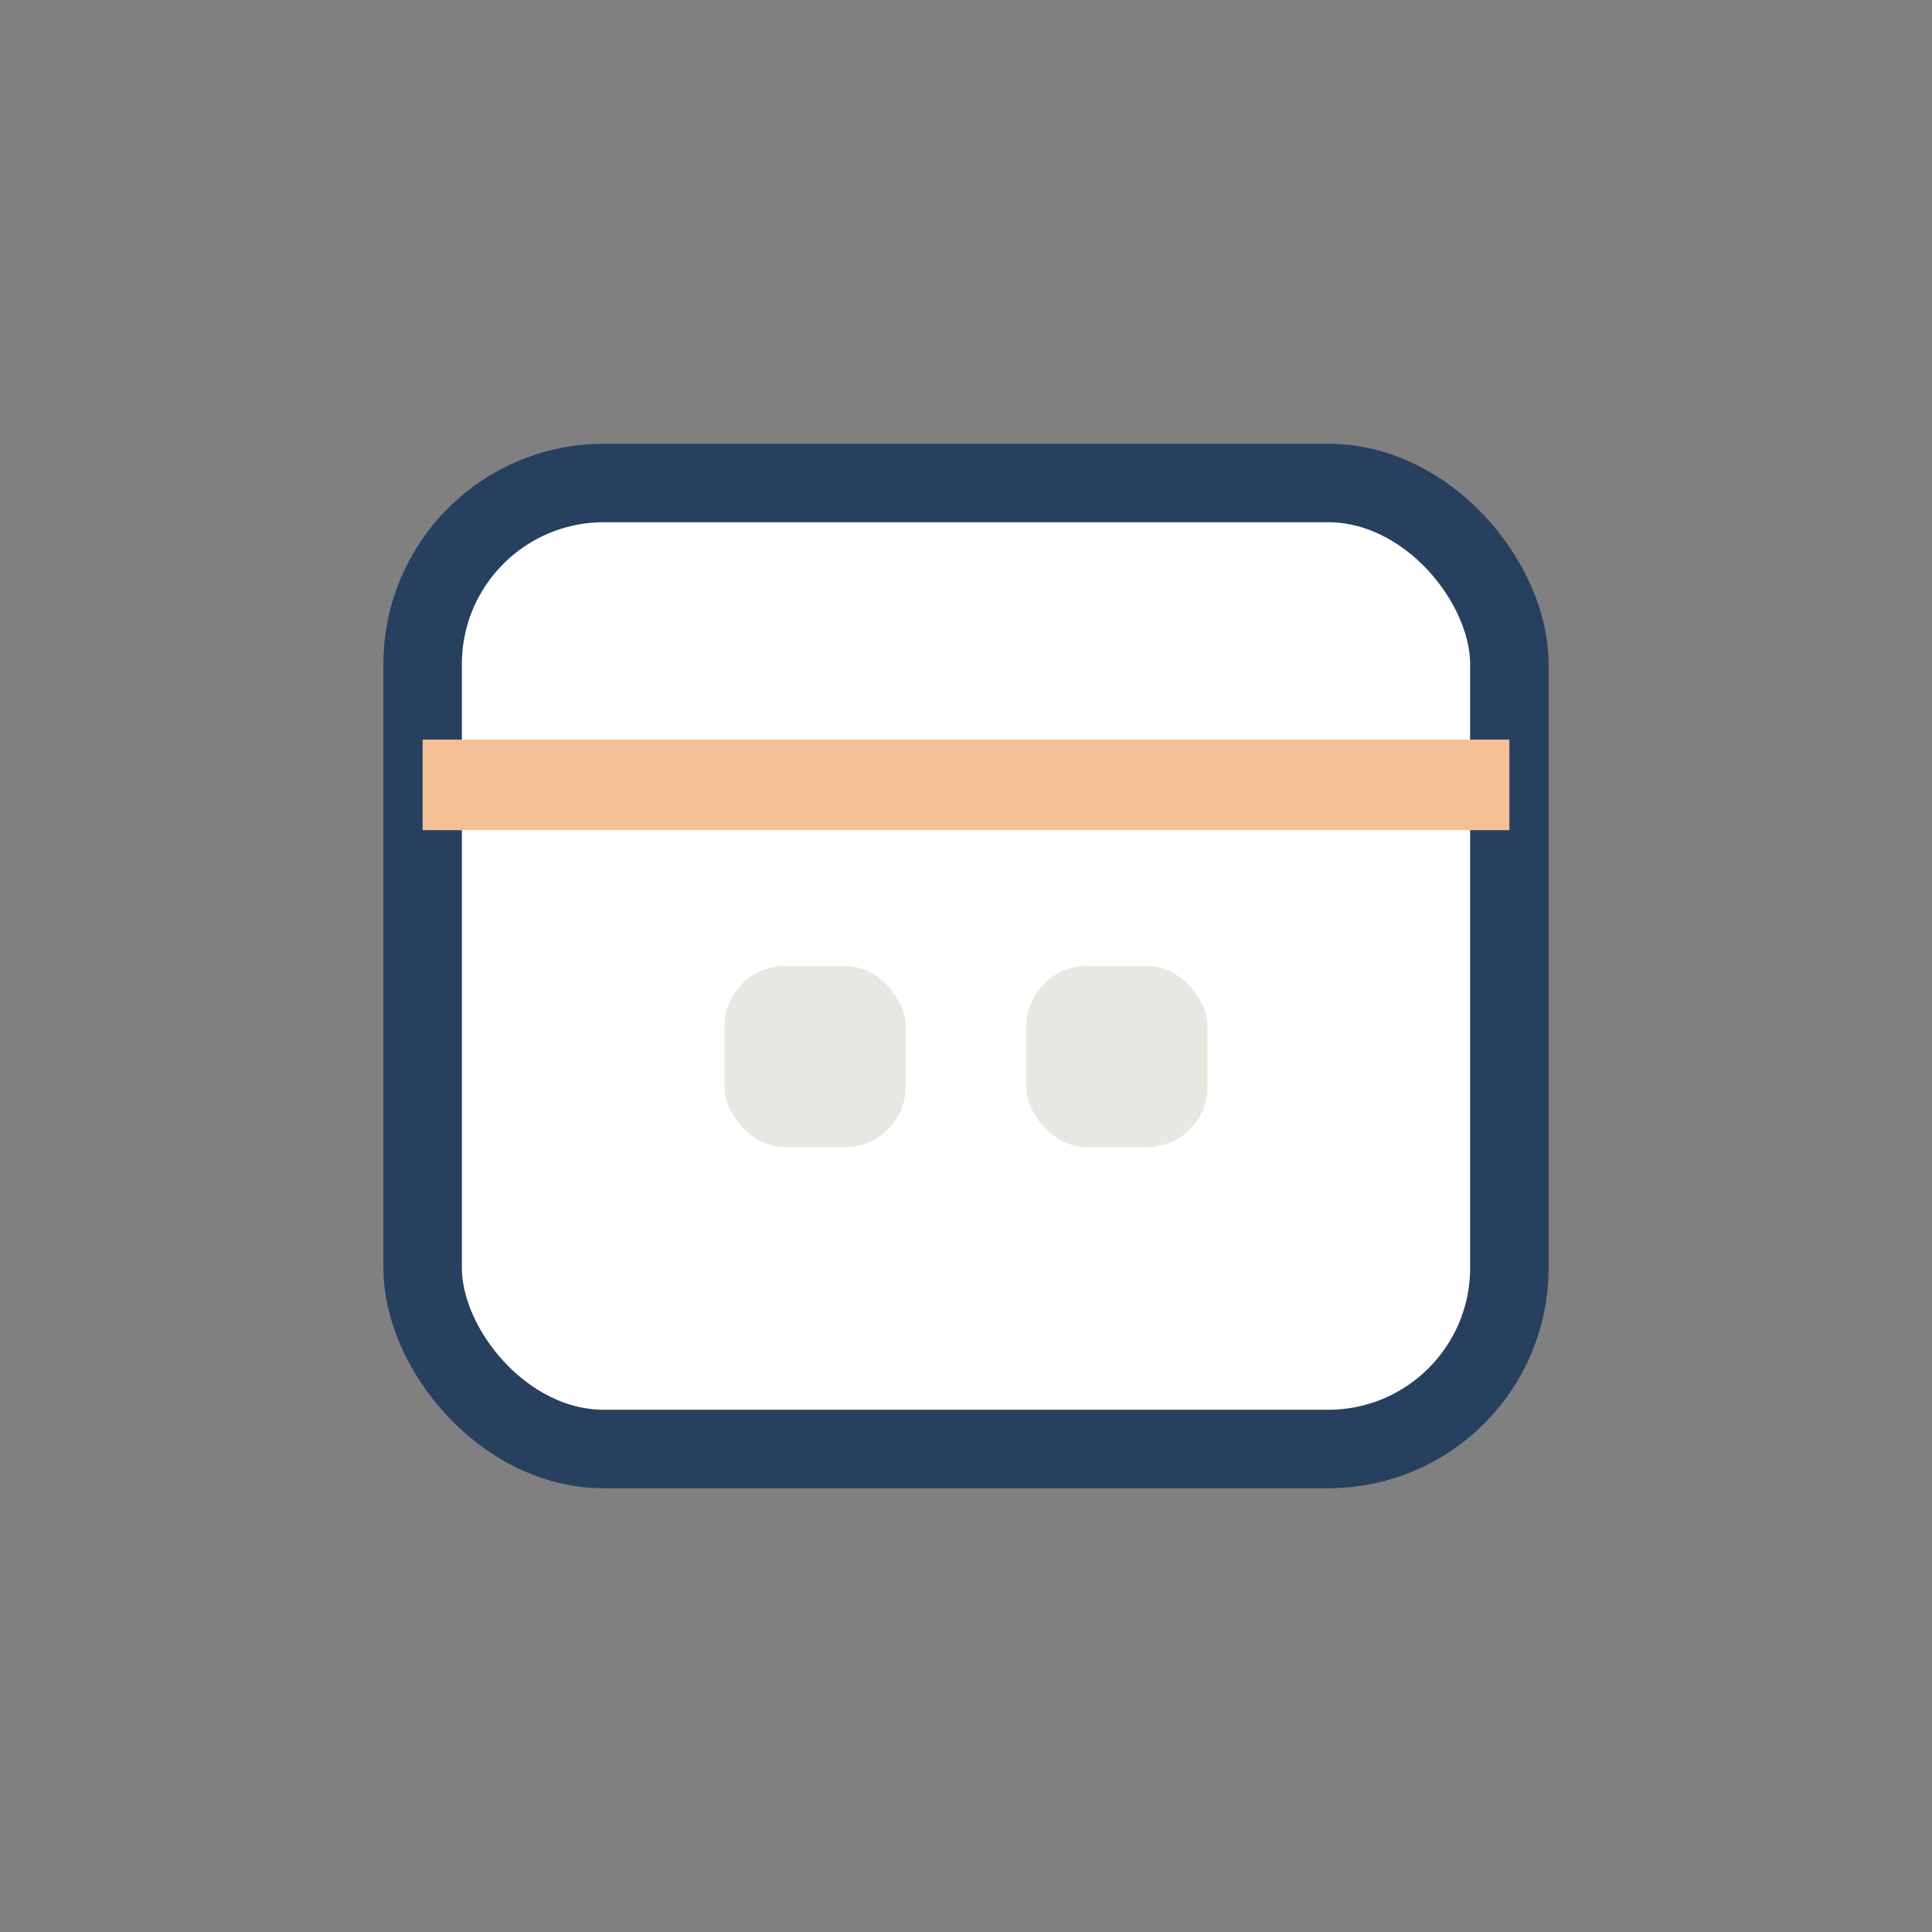 <?xml version="1.0" encoding="UTF-8"?>
<svg xmlns="http://www.w3.org/2000/svg" width="32" height="32" viewBox="0 0 32 32"><rect x="0" y="0" width="32" height="32" fill="#808080" stroke="none"/><rect x="7" y="8" width="18" height="16" rx="3" fill="#FFF" stroke="#274060" stroke-width="1.3"/><path d="M7 13h18" stroke="#F4C095" stroke-width="1.5"/><rect x="12" y="16" width="3" height="3" rx="1" fill="#E9E7E1"/><rect x="17" y="16" width="3" height="3" rx="1" fill="#E9E7E1"/></svg>